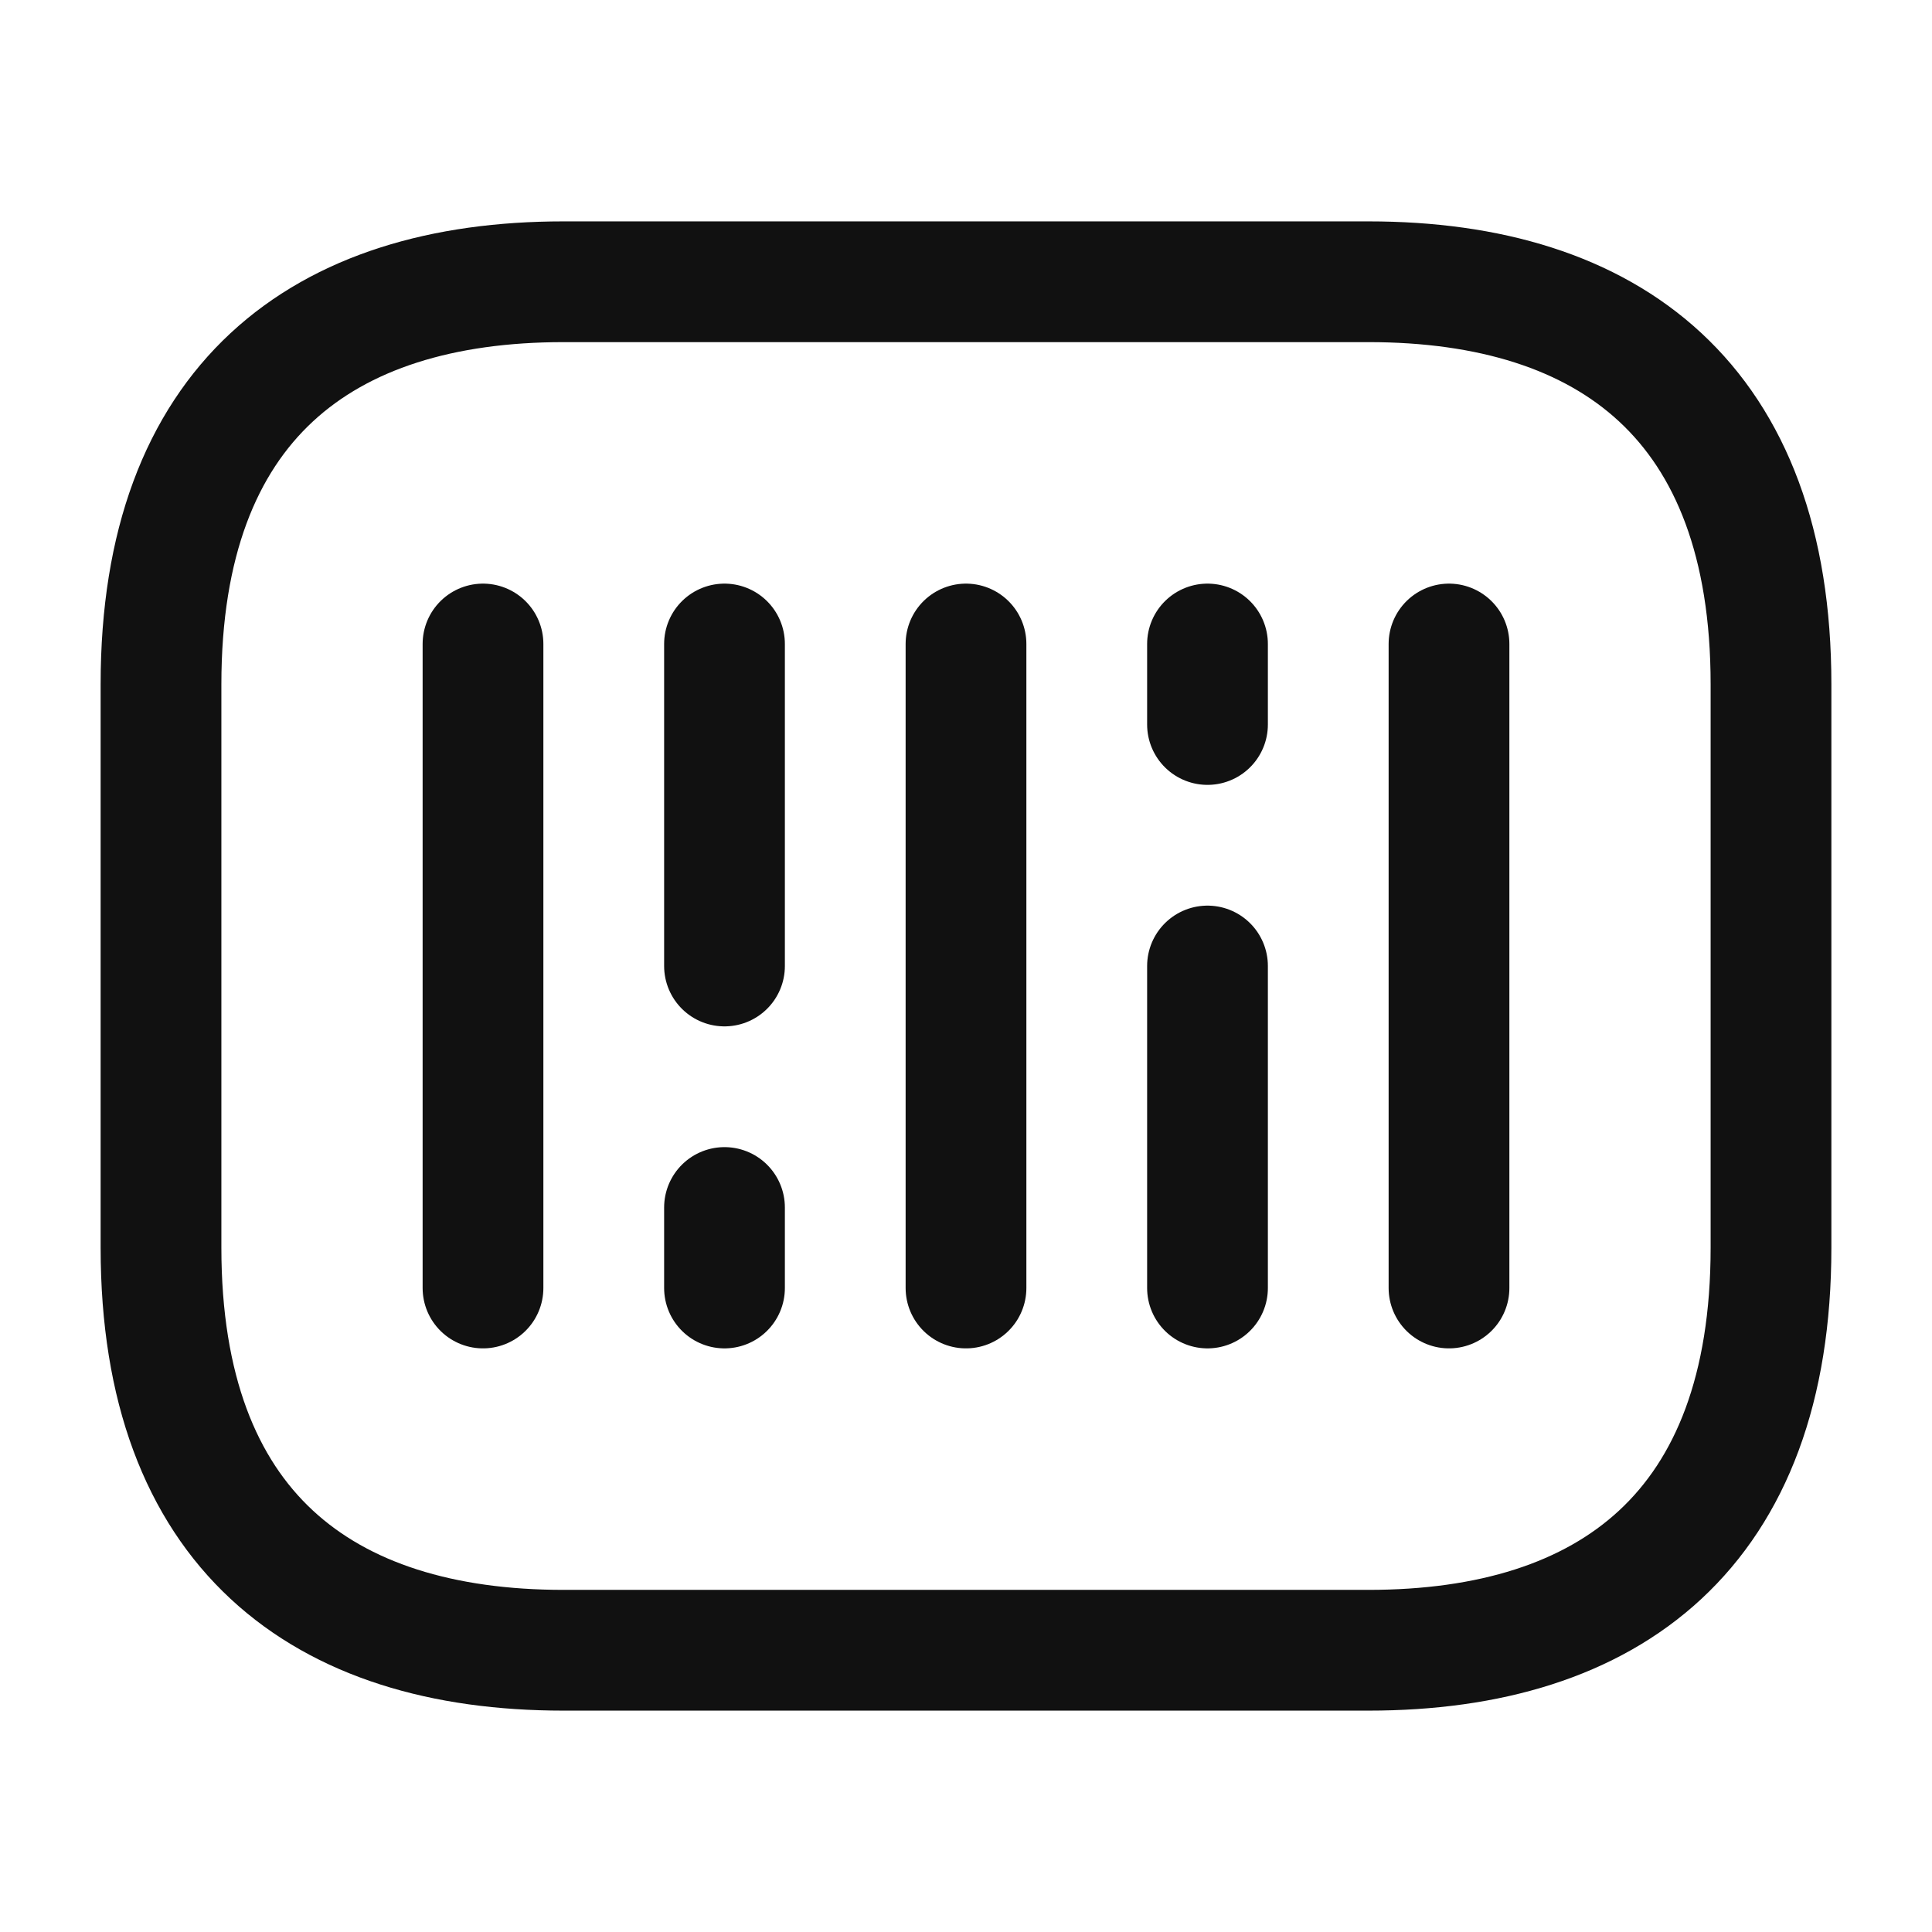 <svg xmlns:xlink="http://www.w3.org/1999/xlink" xmlns="http://www.w3.org/2000/svg" width="32" height="32" viewBox="0 0 24 24" fill="none"><path d="M17 20.5H7c-3 0-5-1.5-5-5v-7c0-3.5 2-5 5-5h10c3 0 5 1.5 5 5v7c0 3.5-2 5-5 5ZM6 8v8M9 8v4M9 15v1M15 8v1M12 8v8M15 12v4M18 8v8" stroke="#111111" stroke-width="1.5px" stroke-miterlimit="10" stroke-linecap="round" stroke-linejoin="round" fill-opacity="0" fill="#2C1B13"></path></svg>
